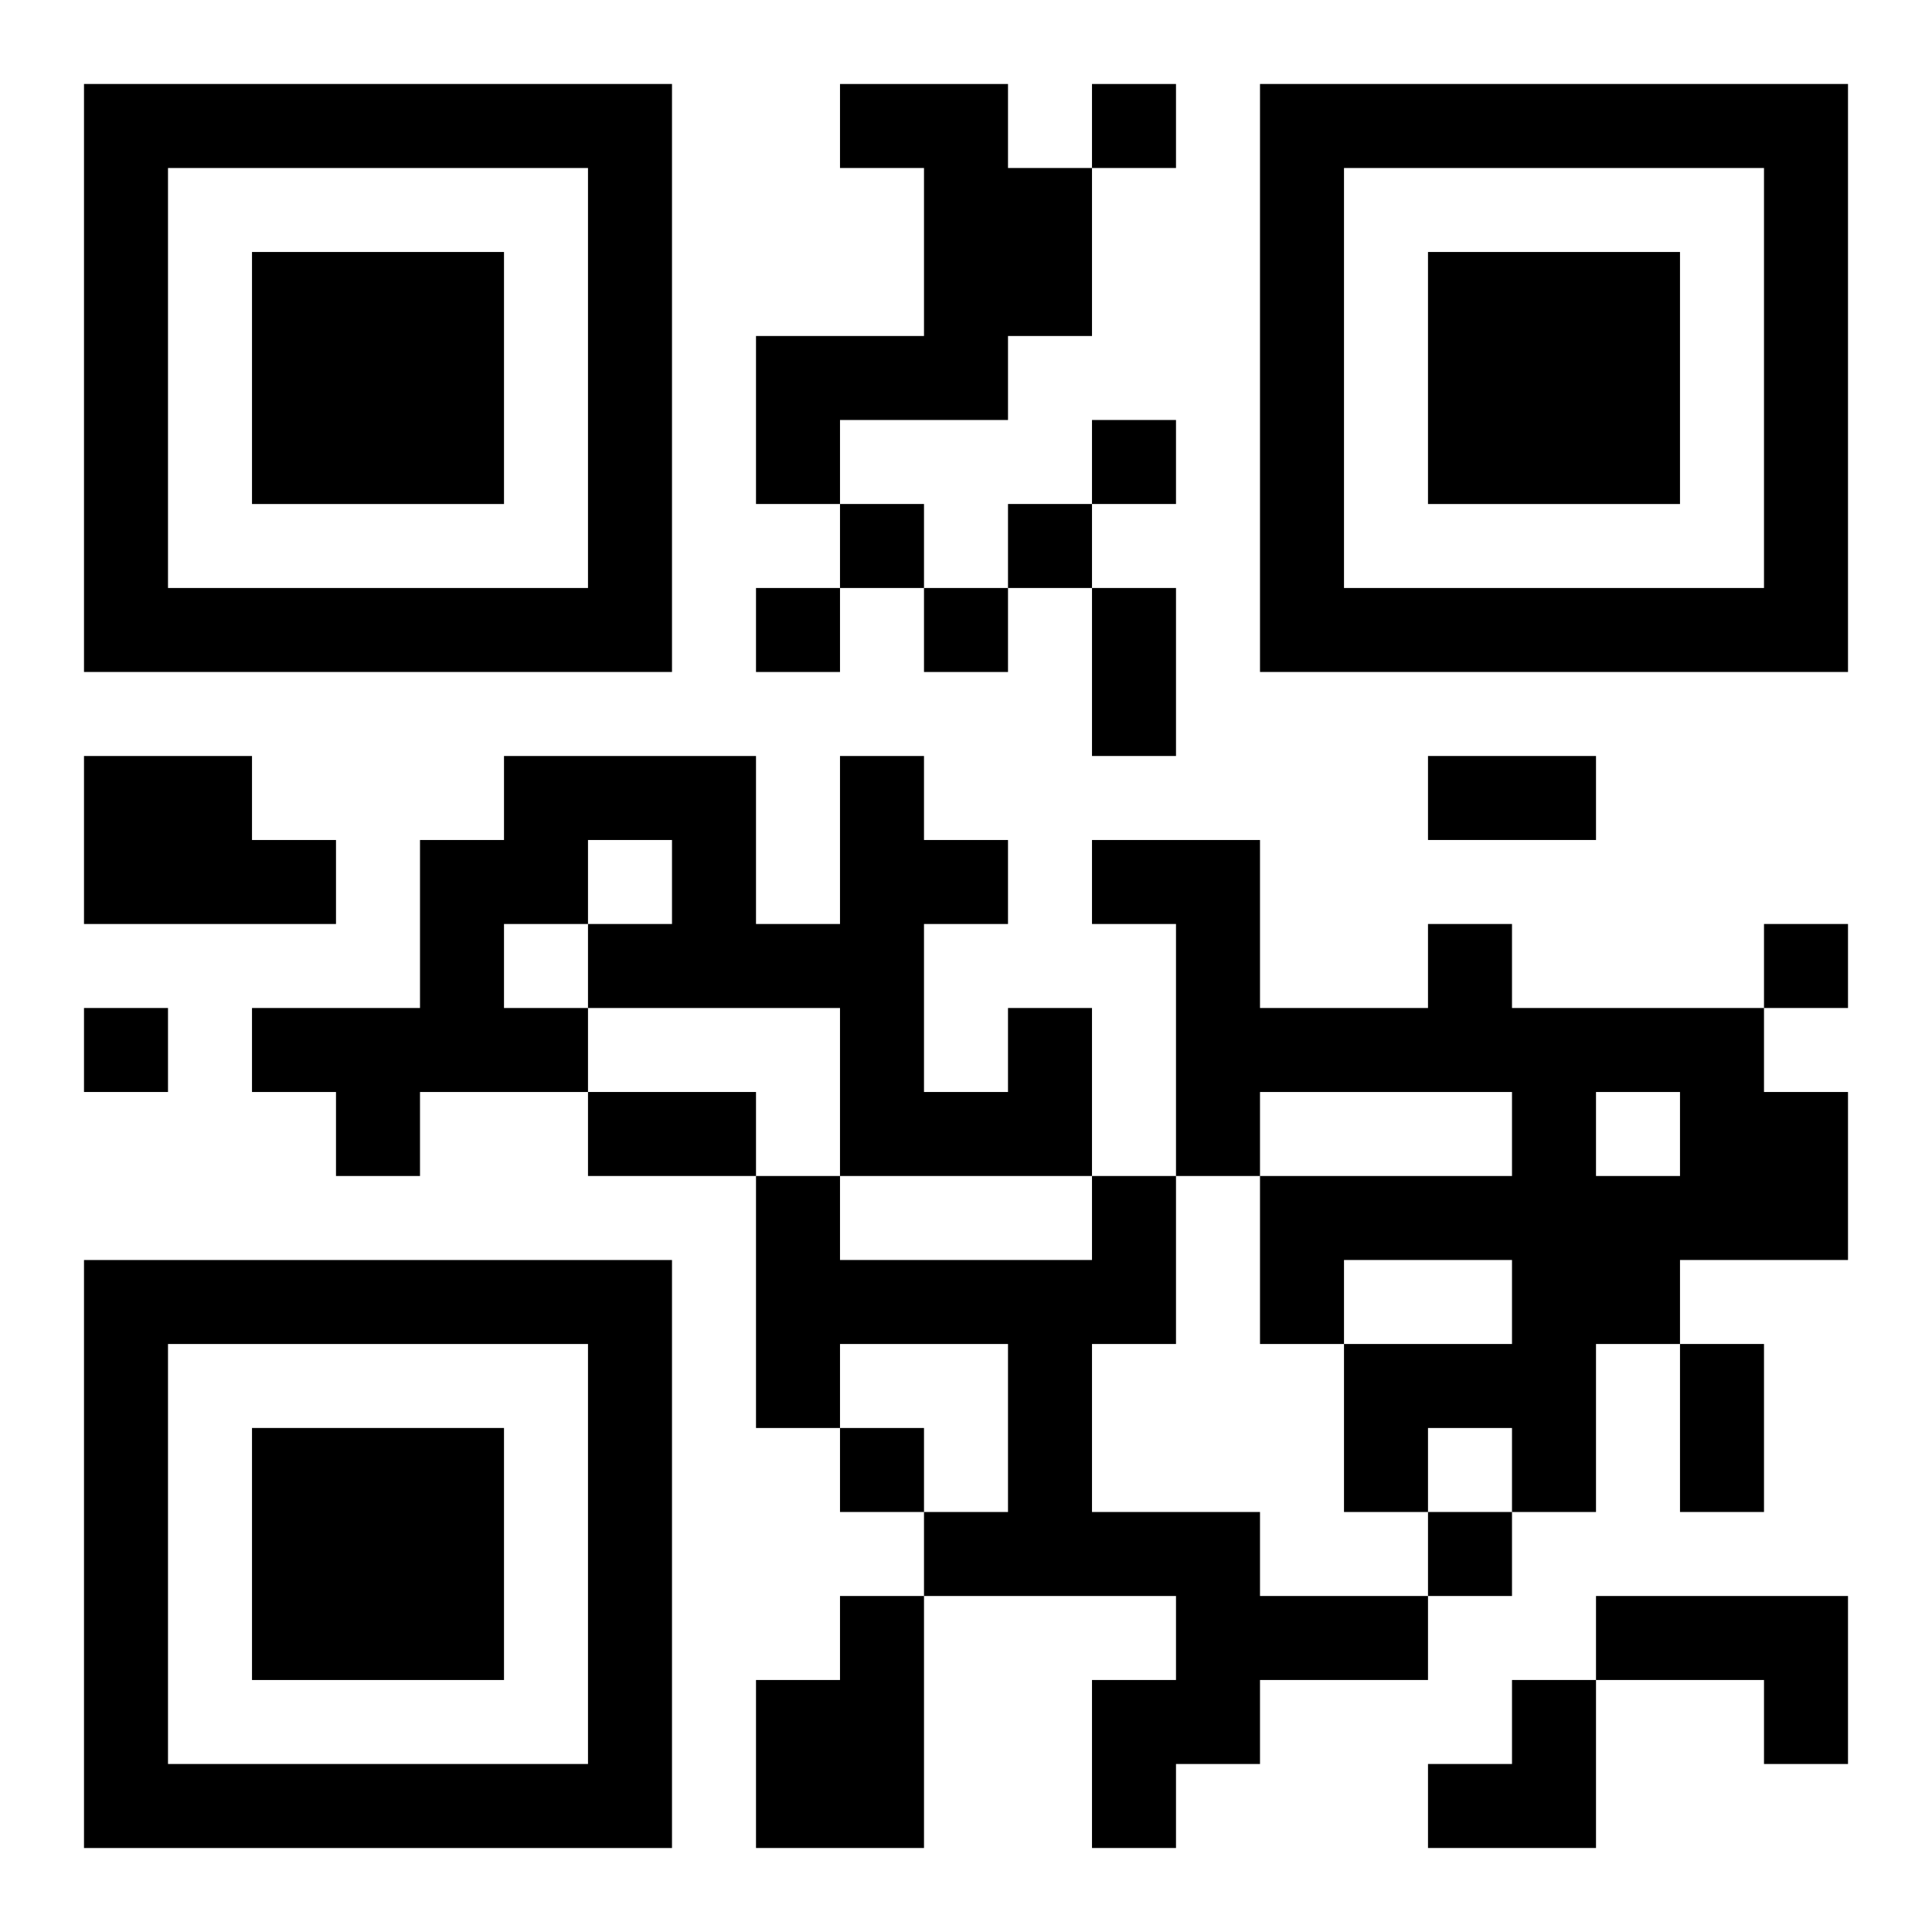 <?xml version="1.0" encoding="UTF-8"?>
<svg width="250" height="250" baseProfile="full" version="1.1" viewBox="-1 -1 23 23" xmlns="http://www.w3.org/2000/svg" xmlns:xlink="http://www.w3.org/1999/xlink"><symbol id="a"><path d="m0 7v7h7v-7h-7zm1 1h5v5h-5v-5zm1 1v3h3v-3h-3z"/></symbol><use y="-7" xlink:href="#a"/><use y="7" xlink:href="#a"/><use x="14" y="-7" xlink:href="#a"/><path d="m9 0h2v1h1v2h-1v1h-2v1h-1v-2h2v-2h-1v-1m-9 8h2v1h1v1h-3v-2m16 2h1v1h3v1h1v2h-2v1h-1v2h-1v-1h-1v1h-1v-2h2v-1h-2v1h-1v-2h3v-1h-3v1h-1v-3h-1v-1h2v2h2v-1m2 2v1h1v-1h-1m-7-1h1v2h-3v-2h-3v1h-2v1h-1v-1h-1v-1h2v-2h1v-1h3v2h1v-2h1v1h1v1h-1v2h1v-1m-5-2v1h1v-1h-1m-1 1v1h1v-1h-1m7 3h1v2h-1v2h2v1h2v1h-2v1h-1v1h-1v-2h1v-1h-3v-1h1v-2h-2v1h-1v-3h1v1h3v-1m-3 5h1v3h-2v-2h1v-1m9 0h3v2h-1v-1h-2v-1m-6-18v1h1v-1h-1m0 4v1h1v-1h-1m-3 1v1h1v-1h-1m2 0v1h1v-1h-1m-3 1v1h1v-1h-1m2 0v1h1v-1h-1m10 4v1h1v-1h-1m-20 1v1h1v-1h-1m9 5v1h1v-1h-1m7 1v1h1v-1h-1m-4-11h1v2h-1v-2m4 2h2v1h-2v-1m-10 4h2v1h-2v-1m13 3h1v2h-1v-2m-3 4m1 0h1v2h-2v-1h1z"/></svg>
